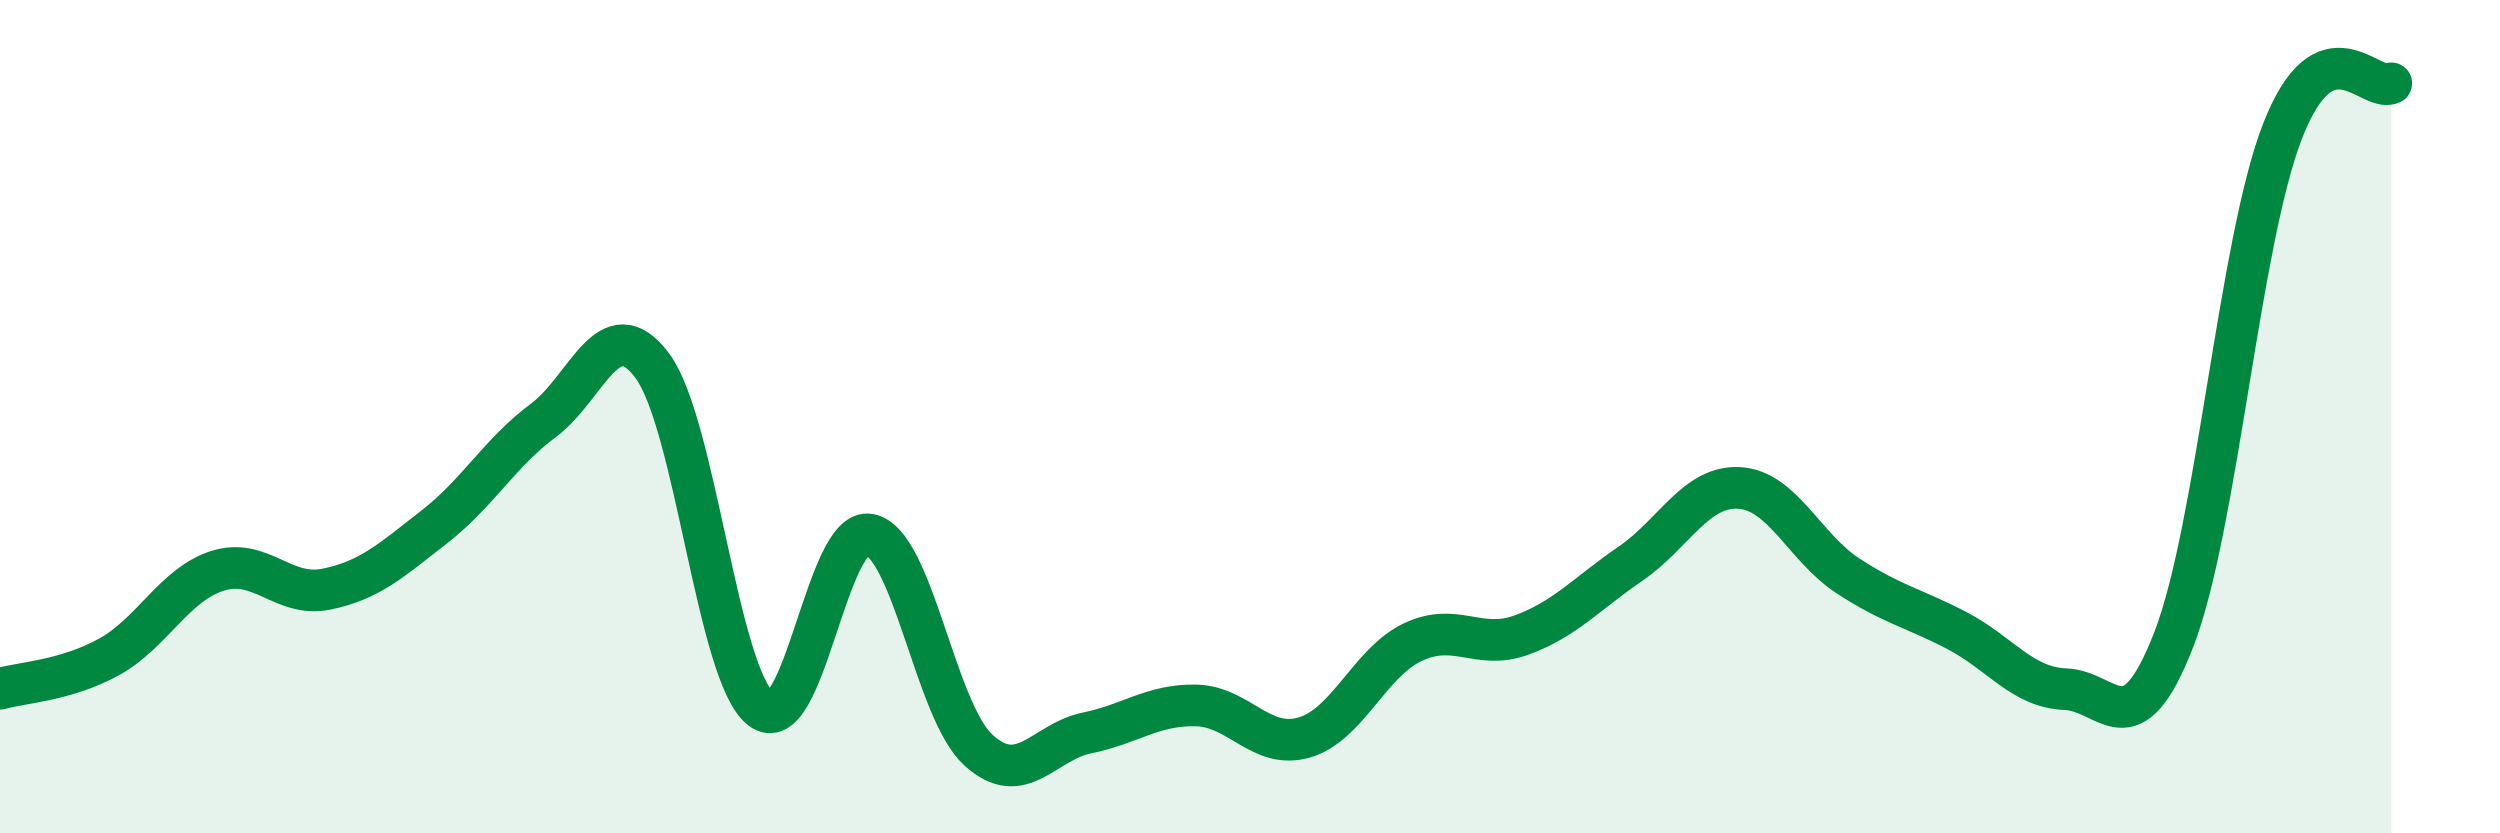 
    <svg width="60" height="20" viewBox="0 0 60 20" xmlns="http://www.w3.org/2000/svg">
      <path
        d="M 0,16.53 C 0.52,16.38 1.57,16.34 2.61,15.77 C 3.65,15.2 4.18,14.03 5.22,13.7 C 6.26,13.37 6.79,14.35 7.83,14.14 C 8.87,13.93 9.39,13.45 10.43,12.64 C 11.47,11.83 12,10.86 13.04,10.09 C 14.08,9.32 14.61,7.39 15.65,8.77 C 16.69,10.15 17.22,16.2 18.26,17.01 C 19.3,17.82 19.83,12.63 20.87,12.83 C 21.91,13.03 22.44,17.05 23.48,18 C 24.52,18.95 25.05,17.8 26.09,17.59 C 27.13,17.38 27.66,16.91 28.7,16.93 C 29.74,16.95 30.26,18 31.3,17.7 C 32.34,17.4 32.87,15.9 33.91,15.41 C 34.95,14.92 35.48,15.62 36.52,15.24 C 37.56,14.86 38.09,14.24 39.13,13.53 C 40.17,12.82 40.7,11.65 41.74,11.71 C 42.78,11.77 43.31,13.14 44.35,13.82 C 45.39,14.5 45.92,14.59 46.96,15.13 C 48,15.67 48.53,16.5 49.57,16.54 C 50.61,16.58 51.13,18.03 52.17,15.35 C 53.21,12.67 53.74,5.82 54.78,3.15 C 55.82,0.48 56.87,2.23 57.39,2L57.39 20L0 20Z"
        fill="#008740"
        opacity="0.1"
        stroke-linecap="round"
        stroke-linejoin="round"
      />
      <path
        d="M 0,16.53 C 0.52,16.38 1.57,16.34 2.61,15.77 C 3.65,15.2 4.18,14.03 5.22,13.7 C 6.26,13.37 6.79,14.35 7.83,14.14 C 8.87,13.93 9.39,13.45 10.43,12.64 C 11.47,11.83 12,10.86 13.04,10.09 C 14.08,9.32 14.61,7.39 15.65,8.77 C 16.69,10.15 17.22,16.2 18.26,17.01 C 19.3,17.82 19.83,12.63 20.87,12.83 C 21.91,13.03 22.44,17.05 23.48,18 C 24.52,18.95 25.05,17.8 26.09,17.59 C 27.13,17.38 27.66,16.91 28.7,16.93 C 29.74,16.95 30.26,18 31.3,17.7 C 32.34,17.4 32.87,15.9 33.91,15.41 C 34.95,14.92 35.48,15.62 36.52,15.24 C 37.56,14.86 38.09,14.24 39.13,13.53 C 40.17,12.82 40.7,11.65 41.74,11.71 C 42.78,11.77 43.31,13.14 44.35,13.82 C 45.39,14.5 45.92,14.59 46.96,15.13 C 48,15.67 48.53,16.5 49.57,16.54 C 50.61,16.58 51.13,18.03 52.17,15.35 C 53.21,12.67 53.74,5.82 54.78,3.15 C 55.82,0.48 56.87,2.23 57.39,2"
        stroke="#008740"
        stroke-width="1"
        fill="none"
        stroke-linecap="round"
        stroke-linejoin="round"
      />
    </svg>
  